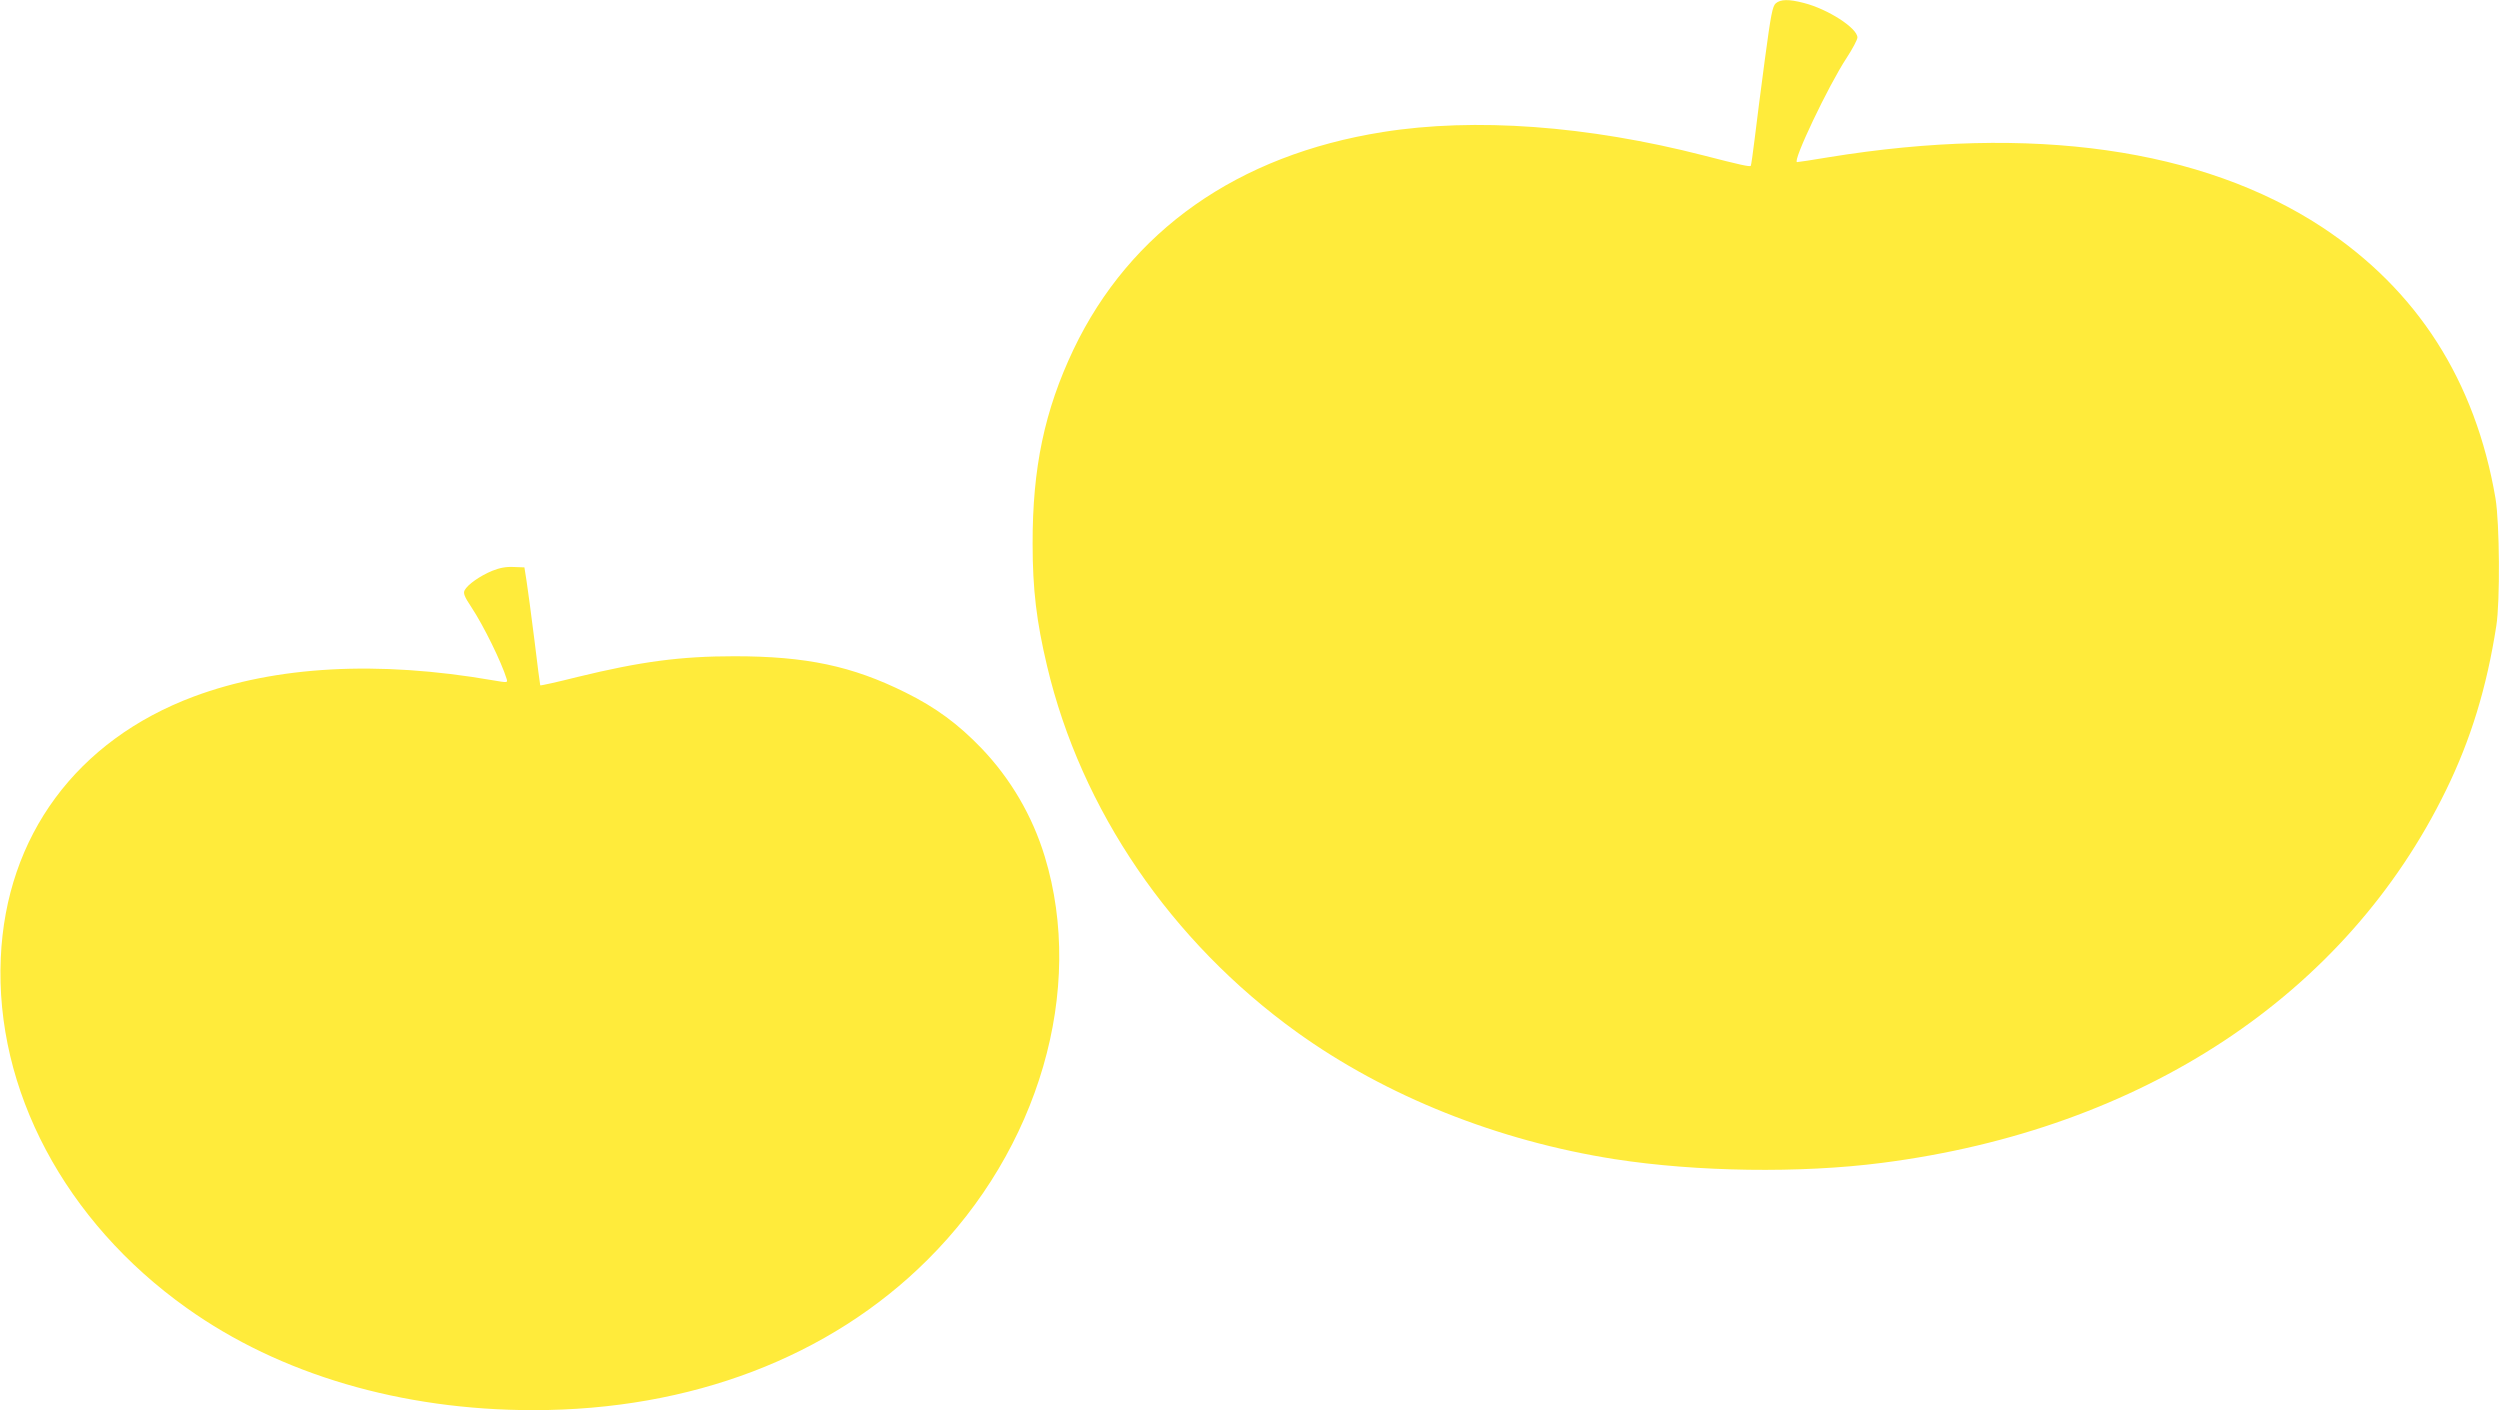 <?xml version="1.0" standalone="no"?>
<!DOCTYPE svg PUBLIC "-//W3C//DTD SVG 20010904//EN"
 "http://www.w3.org/TR/2001/REC-SVG-20010904/DTD/svg10.dtd">
<svg version="1.0" xmlns="http://www.w3.org/2000/svg"
 width="1280pt" height="722pt" viewBox="0 0 1280 722"
 preserveAspectRatio="xMidYMid meet">
<g transform="translate(0,722) scale(0.1,-0.1)"
fill="#ffeb3b" stroke="none">
<path d="M9092 7203 c-17 -15 -25 -57 -56 -288 -20 -148 -43 -331 -52 -405 -9
-74 -18 -137 -20 -139 -5 -6 -55 5 -241 53 -596 153 -1172 195 -1643 120 -743
-118 -1294 -506 -1584 -1114 -148 -312 -210 -606 -209 -995 0 -233 20 -398 74
-625 174 -736 634 -1410 1278 -1874 456 -328 1029 -557 1629 -651 419 -65 949
-73 1367 -19 1334 171 2378 861 2889 1909 127 260 208 525 257 840 20 126 17
527 -4 653 -103 603 -400 1067 -888 1389 -614 403 -1487 527 -2526 358 -83
-14 -156 -25 -162 -25 -26 0 161 393 254 534 30 46 55 93 55 104 0 48 -152
146 -275 177 -77 20 -118 19 -143 -2z"/>
<path d="M2519 4297 c-62 -26 -125 -70 -140 -99 -8 -15 -2 -32 34 -86 63 -95
155 -283 181 -368 6 -20 5 -20 -71 -7 -589 102 -1111 73 -1530 -83 -600 -224
-962 -714 -989 -1339 -30 -674 329 -1349 952 -1792 477 -340 1099 -523 1775
-523 805 0 1517 271 2017 769 572 568 809 1384 601 2066 -63 207 -174 397
-323 553 -120 125 -235 210 -391 287 -272 135 -507 185 -875 185 -275 0 -479
-27 -803 -106 -103 -26 -189 -45 -191 -43 -1 2 -15 108 -30 234 -16 127 -34
262 -40 300 l-11 70 -55 2 c-39 2 -71 -4 -111 -20z"/>
</g>
</svg>
